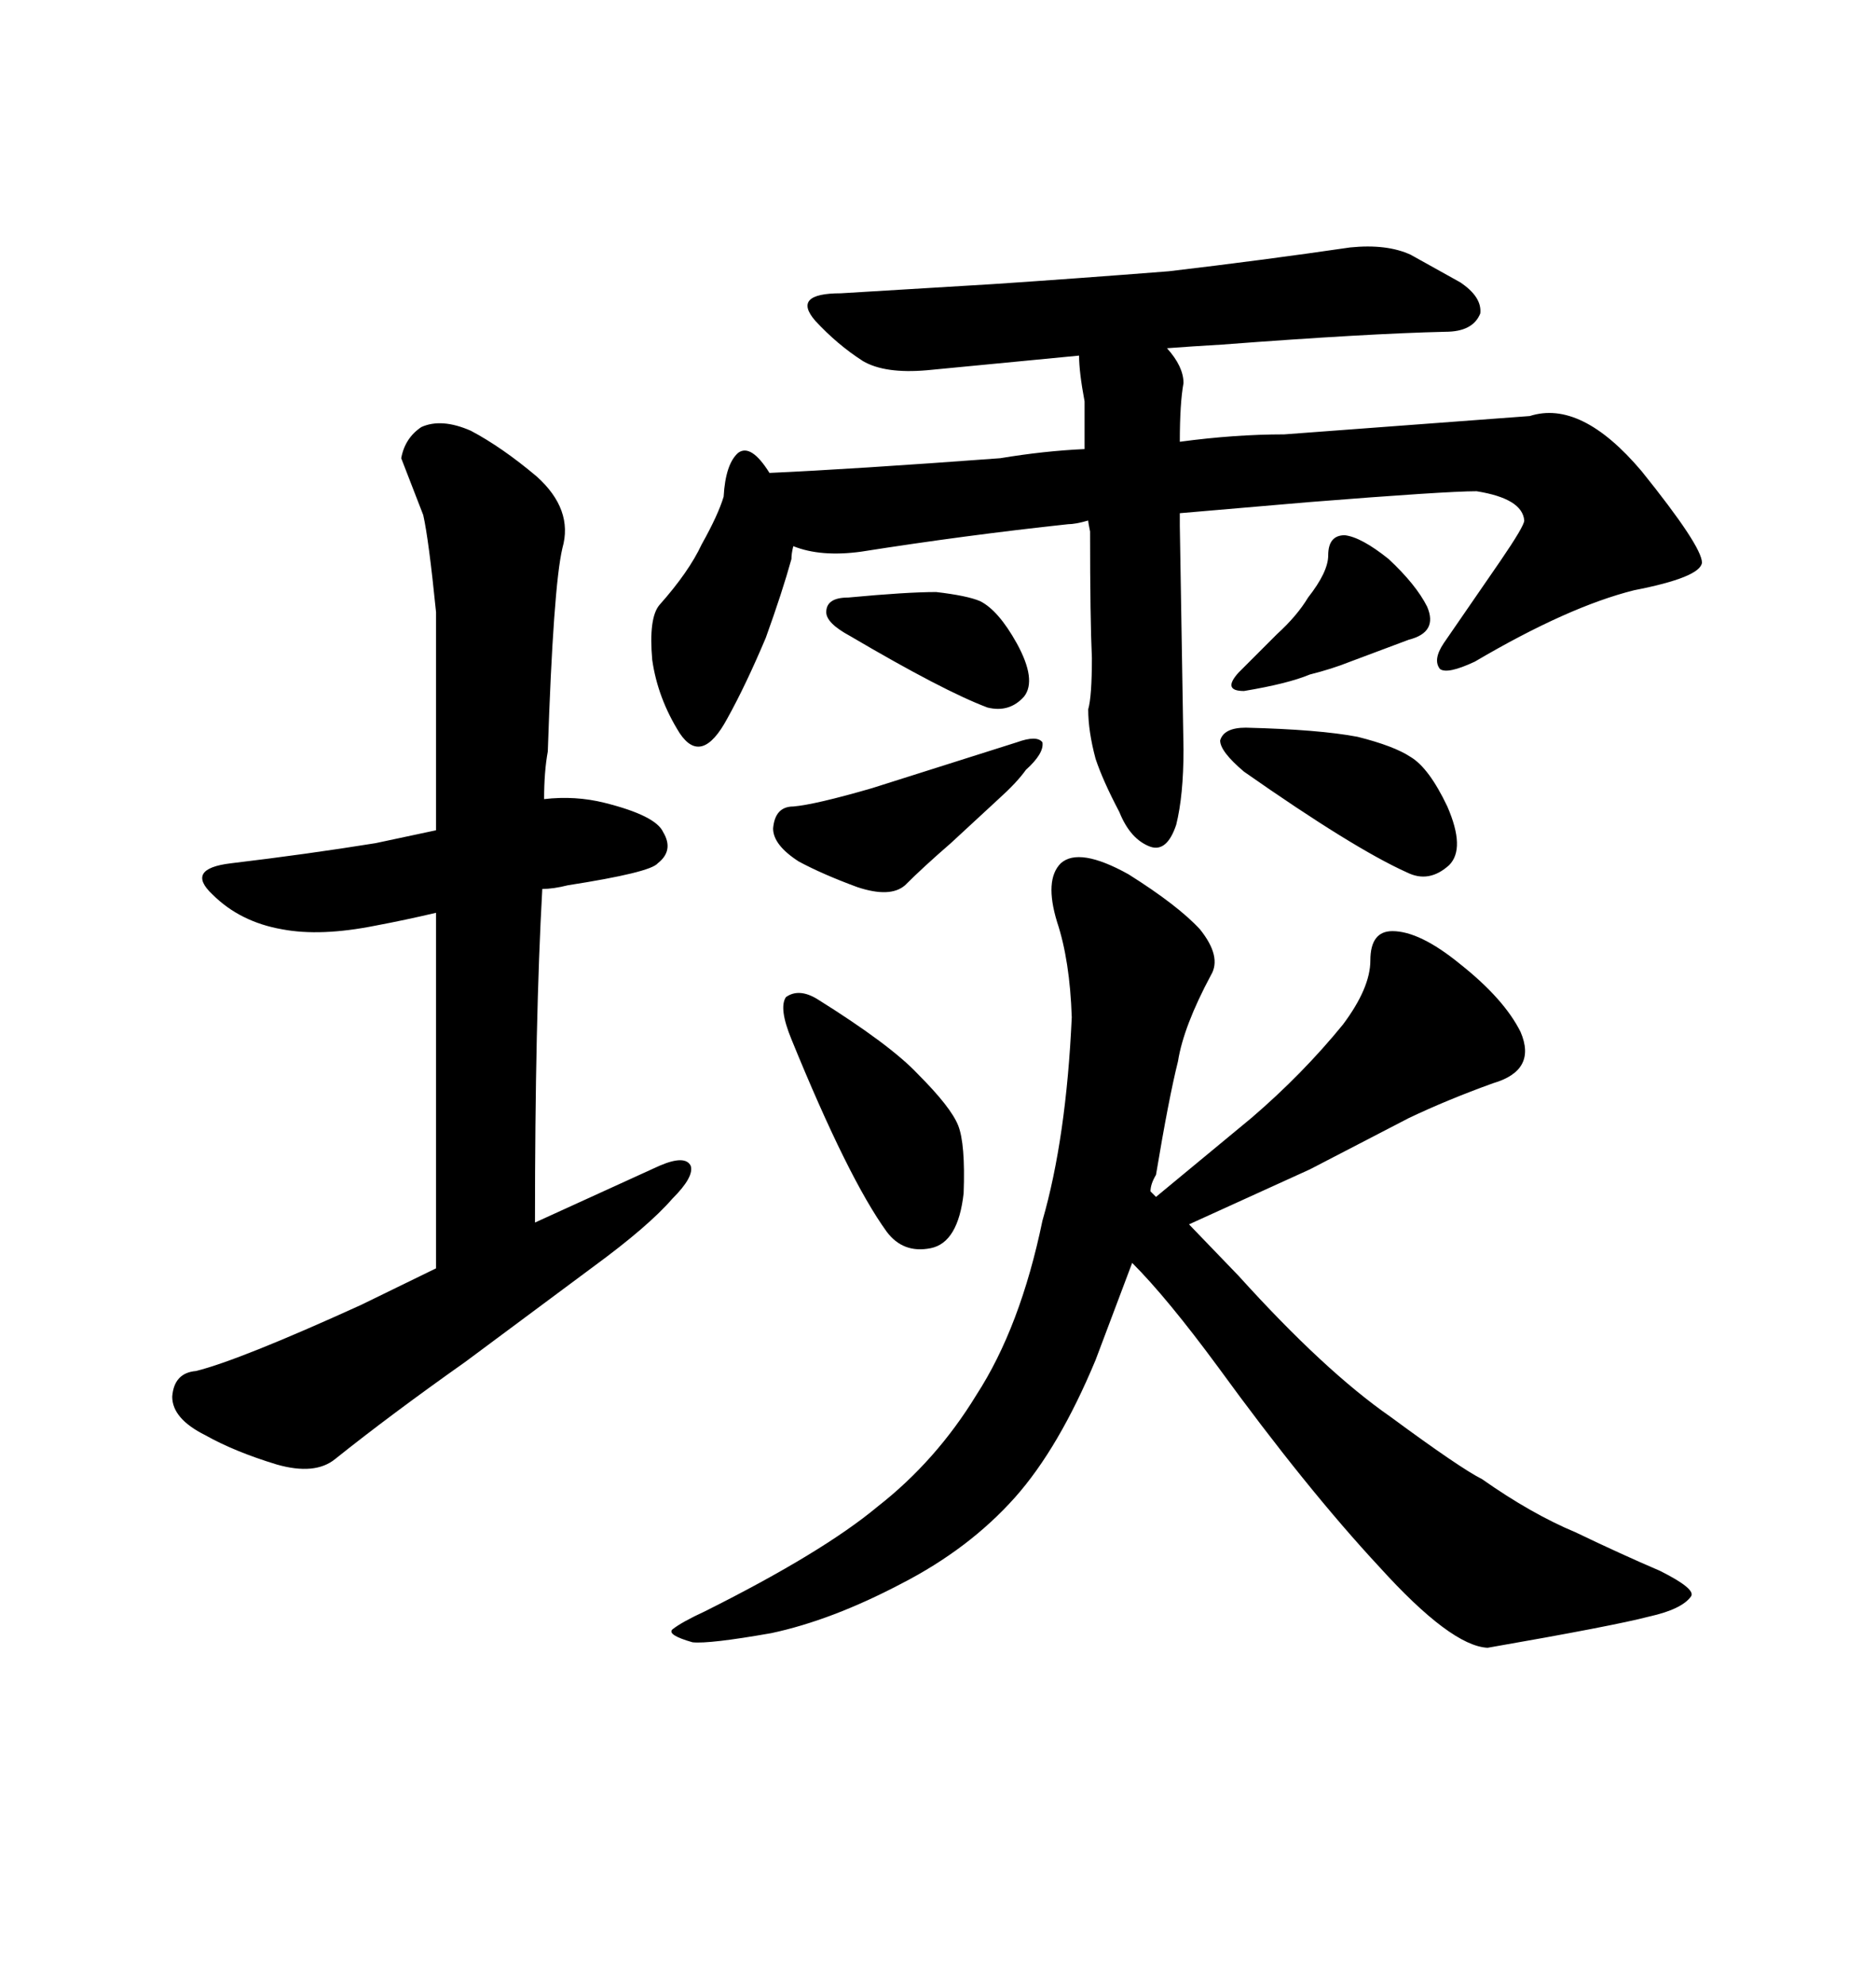 <svg xmlns="http://www.w3.org/2000/svg" xmlns:xlink="http://www.w3.org/1999/xlink" width="300" height="317.285"><path d="M69.73 202.73L69.73 145.90Q64.75 147.07 60.06 147.95L60.06 147.95Q51.27 149.71 45.12 148.54L45.12 148.54Q38.38 147.36 33.98 142.97L33.98 142.97Q29.59 138.87 36.91 137.99L36.91 137.99Q49.22 136.52 60.06 134.77L60.06 134.77L69.73 132.71L69.73 97.85Q68.55 86.13 67.68 82.32L67.68 82.32L64.16 73.24Q64.75 70.02 67.38 68.26L67.38 68.26Q70.61 66.80 75.29 68.85L75.29 68.85Q80.27 71.48 85.84 76.17L85.84 76.17Q91.70 81.45 89.94 87.60L89.94 87.60Q88.48 93.75 87.60 120.12L87.60 120.12Q87.01 123.34 87.01 127.73L87.01 127.73Q91.99 127.15 96.68 128.32L96.68 128.32Q104.88 130.37 106.05 133.01L106.05 133.01Q107.81 135.94 105.18 137.99L105.18 137.99Q104.00 139.45 90.82 141.50L90.82 141.50Q88.48 142.09 86.72 142.09L86.72 142.09Q85.55 162.89 85.55 195.41L85.55 195.41L105.47 186.33Q109.57 184.57 110.45 186.33L110.45 186.33Q111.04 188.09 107.52 191.60L107.52 191.60Q103.71 196.00 94.92 202.44L94.92 202.44L74.41 217.68Q62.40 226.17 53.61 233.20L53.61 233.20Q50.39 235.84 44.24 234.08L44.24 234.08Q37.50 232.03 32.81 229.39L32.81 229.39Q27.54 226.76 27.54 223.24L27.54 223.24Q27.83 219.43 31.35 219.14L31.35 219.14Q38.38 217.38 57.71 208.59L57.71 208.59L69.73 202.73ZM205.37 69.43L244.63 66.50Q252.83 63.87 262.50 75.29L262.50 75.29Q272.17 87.30 272.17 89.94L272.17 89.94Q271.88 92.29 261.33 94.34L261.33 94.34Q250.78 96.97 235.84 105.76L235.84 105.76Q231.45 107.81 230.27 106.93L230.27 106.93Q229.10 105.47 230.86 102.83L230.86 102.83L239.94 89.65Q243.75 84.08 243.75 83.20L243.75 83.20Q243.46 79.69 236.13 78.52L236.13 78.52Q231.15 78.52 209.18 80.27L209.18 80.27L188.67 82.03L188.67 84.08L189.26 119.82Q189.26 127.15 188.09 131.84L188.09 131.84Q186.62 136.23 183.98 135.35L183.98 135.35Q180.76 134.18 179.00 129.79L179.00 129.79Q176.37 124.80 175.20 121.29L175.20 121.29Q174.02 116.89 174.02 113.38L174.02 113.38Q174.61 111.33 174.61 105.18L174.61 105.18Q174.32 99.02 174.32 84.96L174.32 84.96Q174.02 83.50 174.02 83.20L174.02 83.20Q171.97 83.79 170.80 83.79L170.80 83.79Q154.39 85.55 137.70 88.18L137.70 88.18Q131.25 89.06 126.86 87.30L126.86 87.30Q126.56 88.48 126.56 89.36L126.56 89.36Q125.10 94.63 122.46 101.95L122.46 101.95Q119.24 109.57 116.31 114.84L116.31 114.84Q112.21 122.46 108.69 117.19L108.69 117.19Q105.18 111.62 104.30 105.47L104.30 105.47Q103.71 98.73 105.47 96.68L105.47 96.68Q110.16 91.41 112.21 87.01L112.21 87.01Q114.84 82.32 115.72 79.39L115.72 79.39Q116.02 74.12 118.07 72.36L118.07 72.36Q120.12 70.90 123.05 75.59L123.05 75.59Q136.23 75 159.96 73.24L159.96 73.24Q166.99 72.07 173.44 71.78L173.44 71.78L173.44 64.16Q172.56 59.47 172.56 56.84L172.56 56.84L148.24 59.18Q141.50 59.77 137.99 57.71L137.99 57.71Q133.89 55.08 130.37 51.27L130.37 51.27Q126.56 46.88 134.47 46.88L134.47 46.88L158.79 45.41Q171.97 44.53 186.91 43.36L186.91 43.36Q201.86 41.60 215.92 39.55L215.92 39.55Q221.78 38.96 225.59 40.72L225.59 40.72L233.50 45.12Q237.01 47.46 236.72 50.10L236.72 50.10Q235.55 53.03 231.15 53.03L231.15 53.03Q218.55 53.32 195.41 55.08L195.41 55.08Q190.43 55.37 186.62 55.66L186.62 55.66Q189.26 58.59 189.26 61.23L189.26 61.23Q188.67 64.45 188.67 70.61L188.67 70.61Q197.46 69.43 205.37 69.43L205.37 69.43ZM135.64 95.51L135.64 95.51Q145.02 94.63 149.71 94.63L149.71 94.63Q154.69 95.21 156.74 96.09L156.74 96.09Q159.67 97.56 162.60 102.83L162.60 102.83Q165.82 108.69 163.77 111.33L163.77 111.33Q161.43 113.96 157.91 113.09L157.91 113.09Q150.88 110.45 135.94 101.66L135.94 101.66Q132.13 99.61 132.13 97.85L132.13 97.85Q132.13 95.51 135.64 95.51ZM126.86 128.91L126.86 128.91Q130.37 128.61 139.45 125.98L139.45 125.98L162.60 118.65Q165.82 117.48 166.70 118.65L166.70 118.65Q166.99 120.41 164.06 123.05L164.06 123.05Q162.60 125.10 159.67 127.73L159.67 127.73L152.05 134.77Q147.66 138.57 144.73 141.50L144.73 141.50Q142.38 143.55 137.11 141.80L137.11 141.80Q131.54 139.75 127.73 137.70L127.73 137.70Q123.63 135.06 123.63 132.42L123.63 132.42Q123.93 128.91 126.86 128.91ZM225.29 102.25L215.92 105.76Q212.99 106.93 209.47 107.81L209.47 107.81Q205.96 109.28 198.93 110.45L198.93 110.45Q195.41 110.45 198.05 107.52L198.05 107.52L204.20 101.37Q207.42 98.44 209.18 95.51L209.18 95.51Q212.40 91.41 212.40 88.77L212.40 88.77Q212.40 85.55 215.04 85.55L215.04 85.55Q217.68 85.84 222.07 89.36L222.07 89.36Q226.46 93.46 228.22 96.97L228.22 96.97Q229.98 101.07 225.29 102.25L225.29 102.25ZM199.22 116.31L199.22 116.31Q210.94 116.60 217.09 117.77L217.09 117.77Q222.95 119.24 225.59 121.00L225.59 121.00Q228.52 122.75 231.45 128.91L231.45 128.91Q234.38 135.64 231.74 138.28L231.74 138.28Q228.52 141.21 225 139.45L225 139.45Q216.50 135.64 198.93 123.34L198.93 123.34Q195.12 120.12 195.12 118.36L195.12 118.36Q195.70 116.31 199.22 116.31ZM130.66 159.67L130.66 159.67Q142.38 166.99 146.78 171.68L146.78 171.68Q152.05 176.95 153.22 179.88Q154.39 182.81 154.10 190.72L154.10 190.72Q153.22 198.63 148.83 199.51Q144.43 200.39 141.80 196.88L141.80 196.88Q135.64 188.38 126.56 166.11L126.56 166.11Q124.51 161.13 125.68 159.38L125.68 159.38Q127.73 157.91 130.66 159.67ZM171.39 162.60L171.39 162.60Q171.09 153.52 169.04 147.36L169.04 147.36Q166.99 140.63 169.63 137.99L169.63 137.99Q172.56 135.35 180.47 139.75L180.47 139.75Q188.38 144.73 191.89 148.54L191.89 148.54Q195.41 152.93 193.65 155.86L193.65 155.86Q189.26 164.06 188.38 169.63L188.38 169.63Q186.91 175.49 184.86 187.79L184.86 187.79Q183.98 189.26 183.98 190.43L183.98 190.43L184.86 191.31L200.10 178.71Q208.30 171.68 214.75 163.77L214.75 163.77Q219.14 157.91 219.14 153.52L219.14 153.52Q219.14 148.83 222.66 148.83L222.66 148.83Q227.05 148.83 233.50 154.10L233.50 154.10Q240.53 159.67 243.16 164.94L243.16 164.94Q245.80 171.09 238.77 173.14L238.77 173.14Q231.45 175.78 225.29 178.71L225.29 178.71L209.47 186.91L190.14 195.70L198.05 203.91Q211.82 219.14 222.36 226.46L222.36 226.46Q233.50 234.67 237.01 236.43L237.01 236.43Q244.92 241.99 251.95 244.92L251.95 244.92Q259.28 248.44 265.43 251.07L265.43 251.07Q271.29 254.00 270.41 255.18L270.41 255.18Q268.95 257.23 263.67 258.40L263.67 258.40Q258.11 259.86 237.89 263.38L237.89 263.38Q232.03 263.09 220.61 250.49L220.61 250.49Q208.89 237.89 194.82 218.55L194.82 218.55Q186.62 207.42 181.05 201.86L181.05 201.86L175.20 217.38Q169.34 231.45 162.30 239.36L162.30 239.36Q154.98 247.56 144.14 253.13L144.14 253.13Q133.01 258.98 123.34 261.04L123.34 261.04Q113.38 262.79 110.74 262.50L110.74 262.50Q106.64 261.33 107.52 260.45L107.52 260.45Q108.98 259.28 112.79 257.52L112.79 257.52Q131.54 248.14 140.33 240.82L140.33 240.82Q149.71 233.50 156.15 222.95L156.15 222.95Q163.18 212.11 166.70 195.12L166.70 195.12Q170.51 181.93 171.39 162.60Z"/></svg>